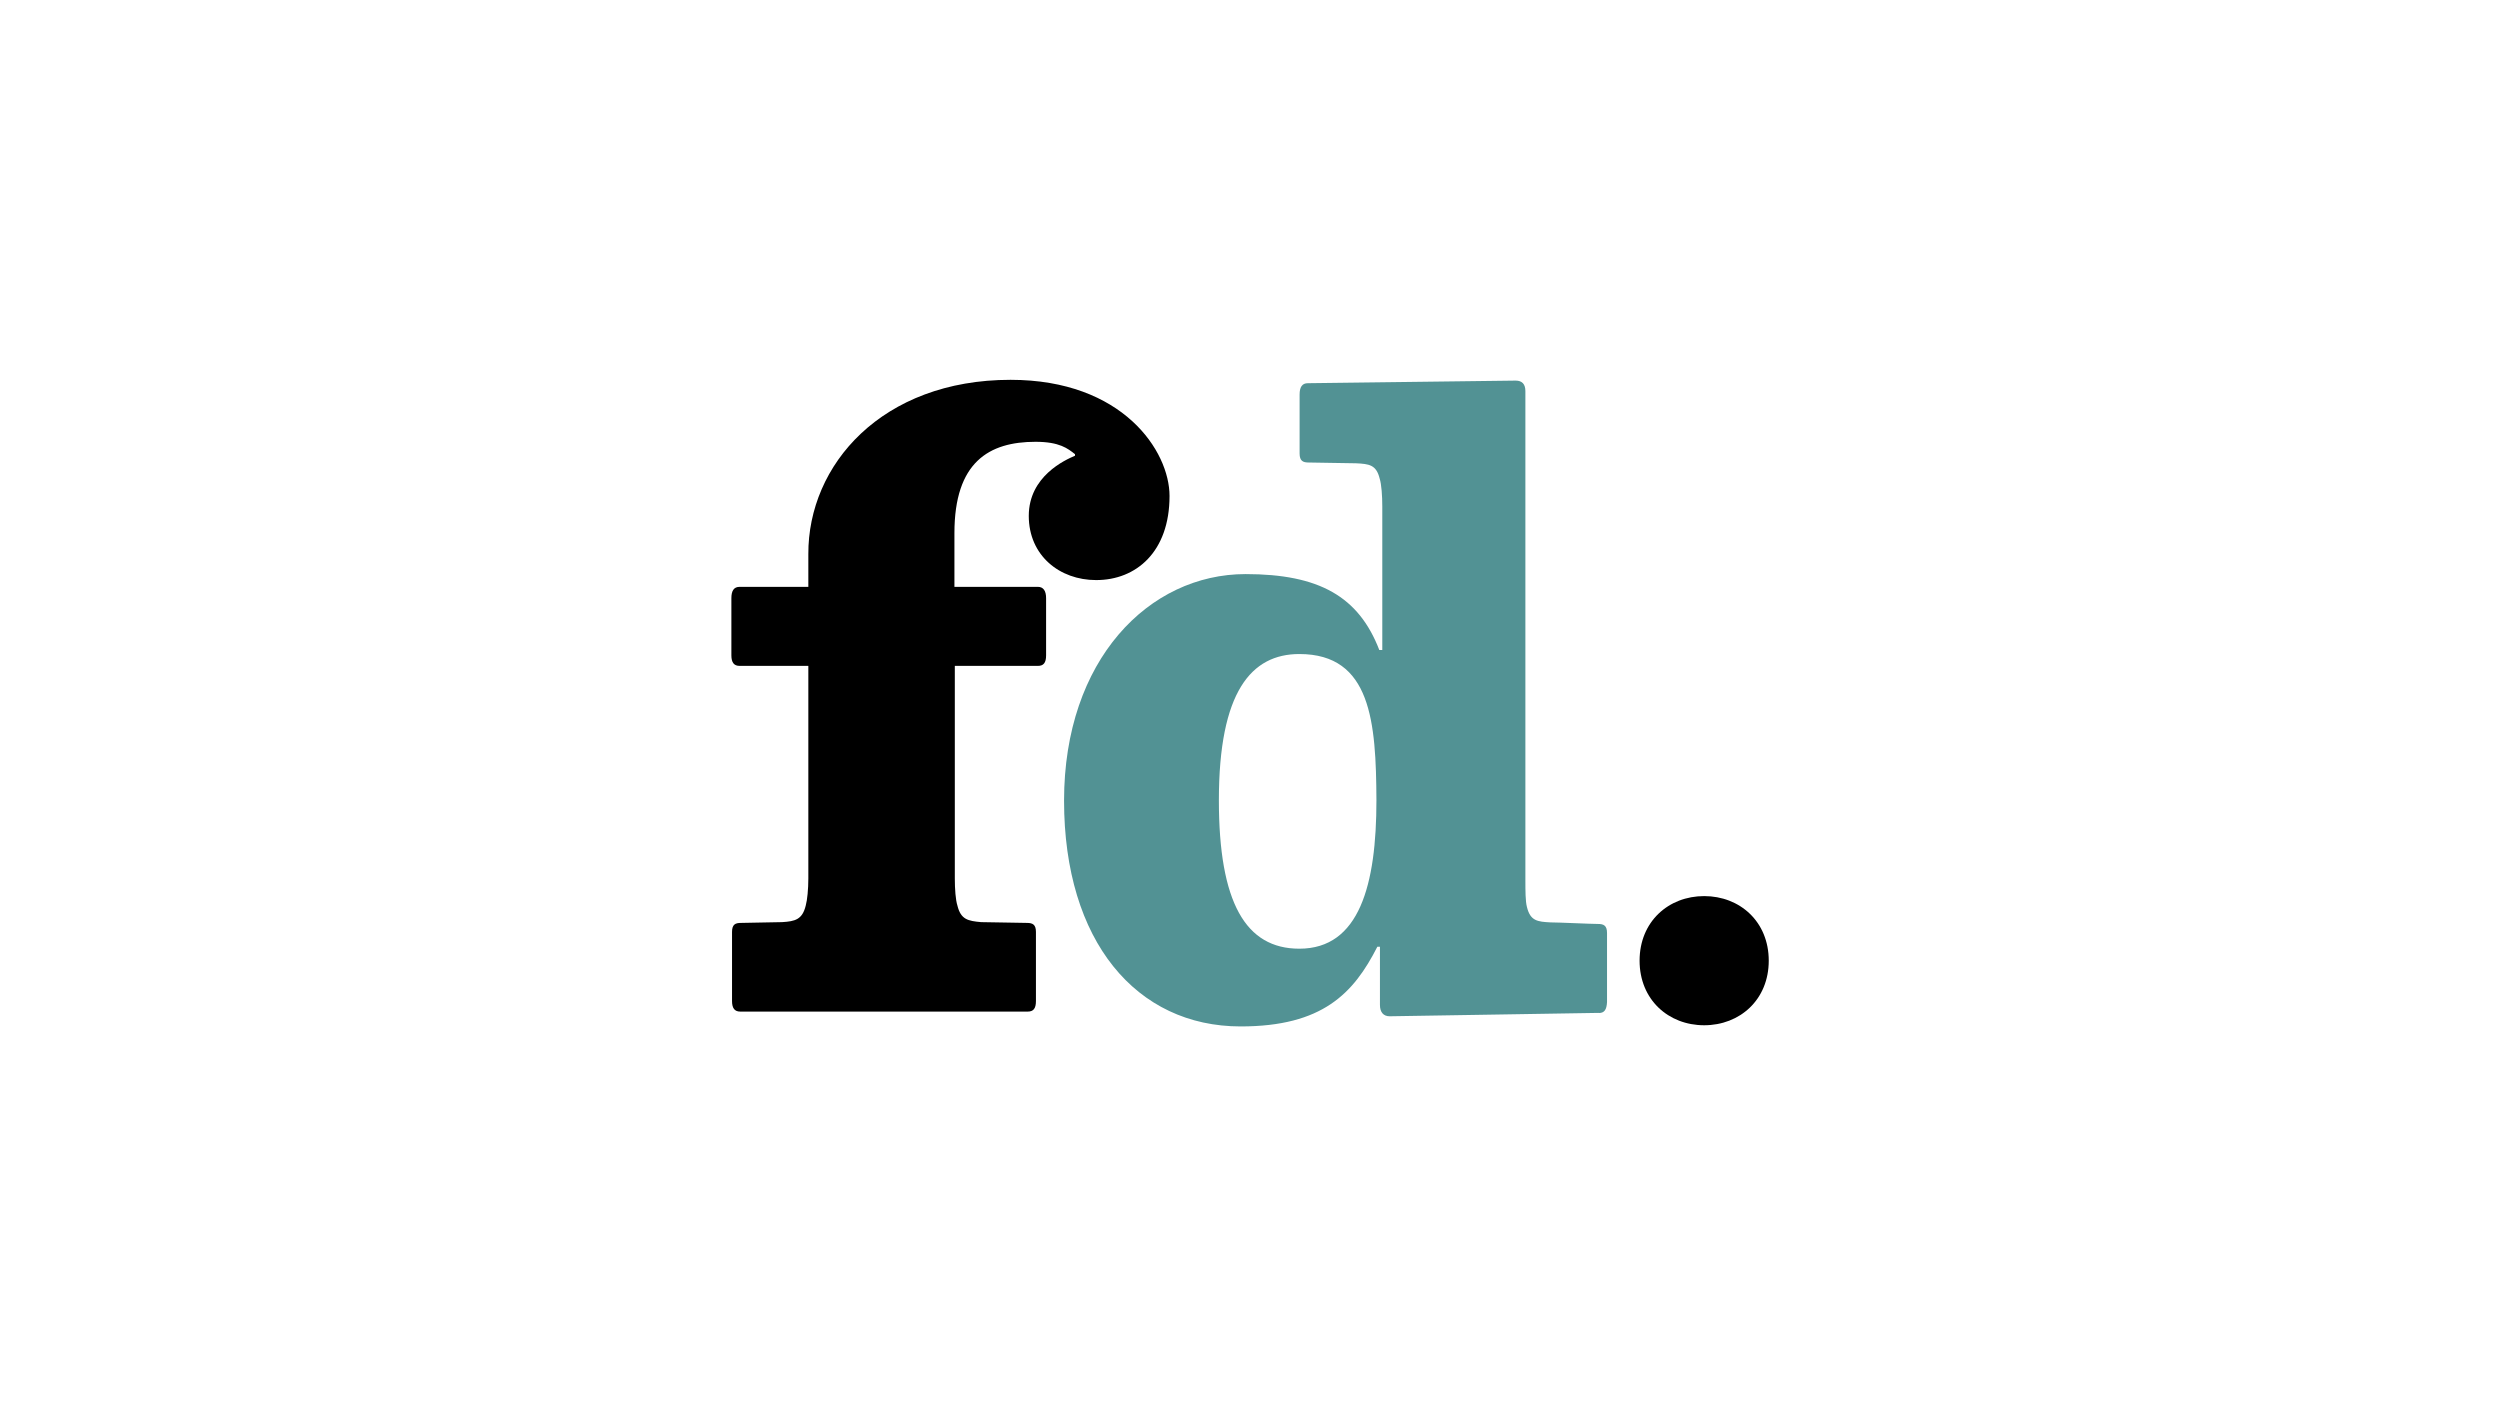 <?xml version="1.0" encoding="UTF-8"?> <svg xmlns="http://www.w3.org/2000/svg" id="Laag_1" viewBox="0 0 192 108"><path d="M122.77,77.79c-.43,0-15.55.26-16.04.26s-.75-.32-.75-.87v-4.47h-.2c-1.82,3.58-4.21,6.12-10.5,6.12-7.99,0-13.56-6.52-13.56-17.34s6.52-17.4,13.94-17.4c5.66,0,8.69,1.73,10.27,5.83h.23v-11.02c0-.81-.06-1.7-.2-2.14-.26-1.07-.81-1.13-1.82-1.18-.63,0-3.09-.06-3.64-.06-.43,0-.69-.12-.69-.69v-4.53c0-.58.2-.87.63-.87s15.44-.2,15.96-.2c.49,0,.75.26.75.81v37.54c0,.81,0,1.64.12,2.08.26,1.07.81,1.13,1.82,1.18.63,0,3.09.12,3.64.12.43,0,.69.12.69.69v5.31c-.03.58-.2.84-.63.84M99.79,50.23c-3.69,0-6.18,2.89-6.18,11.23,0,7.85,2.05,11.4,6.18,11.4,4.62,0,5.92-4.91,5.92-11.4-.03-6-.4-11.23-5.92-11.23" style="fill: #529294;"></path><path d="M84.18,44.55c-2.8,0-5.17-1.88-5.17-4.93s2.8-4.3,3.55-4.62v-.12c-.55-.43-1.18-.95-3.03-.95-3.58,0-6.23,1.56-6.23,7.01v4.13h6.41c.43,0,.63.32.63.87v4.39c0,.58-.2.81-.63.81h-6.38v16.33c0,.81.06,1.64.2,2.08.26,1.07.81,1.18,1.82,1.27.63,0,2.94.06,3.52.06.43,0,.69.12.69.69v5.31c0,.58-.2.81-.63.81h-22.08c-.43,0-.63-.26-.63-.81v-5.31c0-.58.26-.69.69-.69.58,0,2.51-.06,3.15-.06,1.01-.06,1.56-.2,1.82-1.27.12-.43.2-1.27.2-2.08v-16.33h-5.28c-.43,0-.63-.26-.63-.81v-4.39c0-.58.2-.87.63-.87h5.28v-2.51c-.03-6.87,5.66-13.39,15.53-13.39,8.63,0,12.21,5.48,12.21,8.92,0,4.3-2.57,6.46-5.63,6.46"></path><path d="M135.84,73.78c0-3-2.22-4.96-4.96-4.96s-4.96,1.96-4.96,4.96,2.22,4.96,4.96,4.96,4.96-1.96,4.96-4.96"></path></svg> 